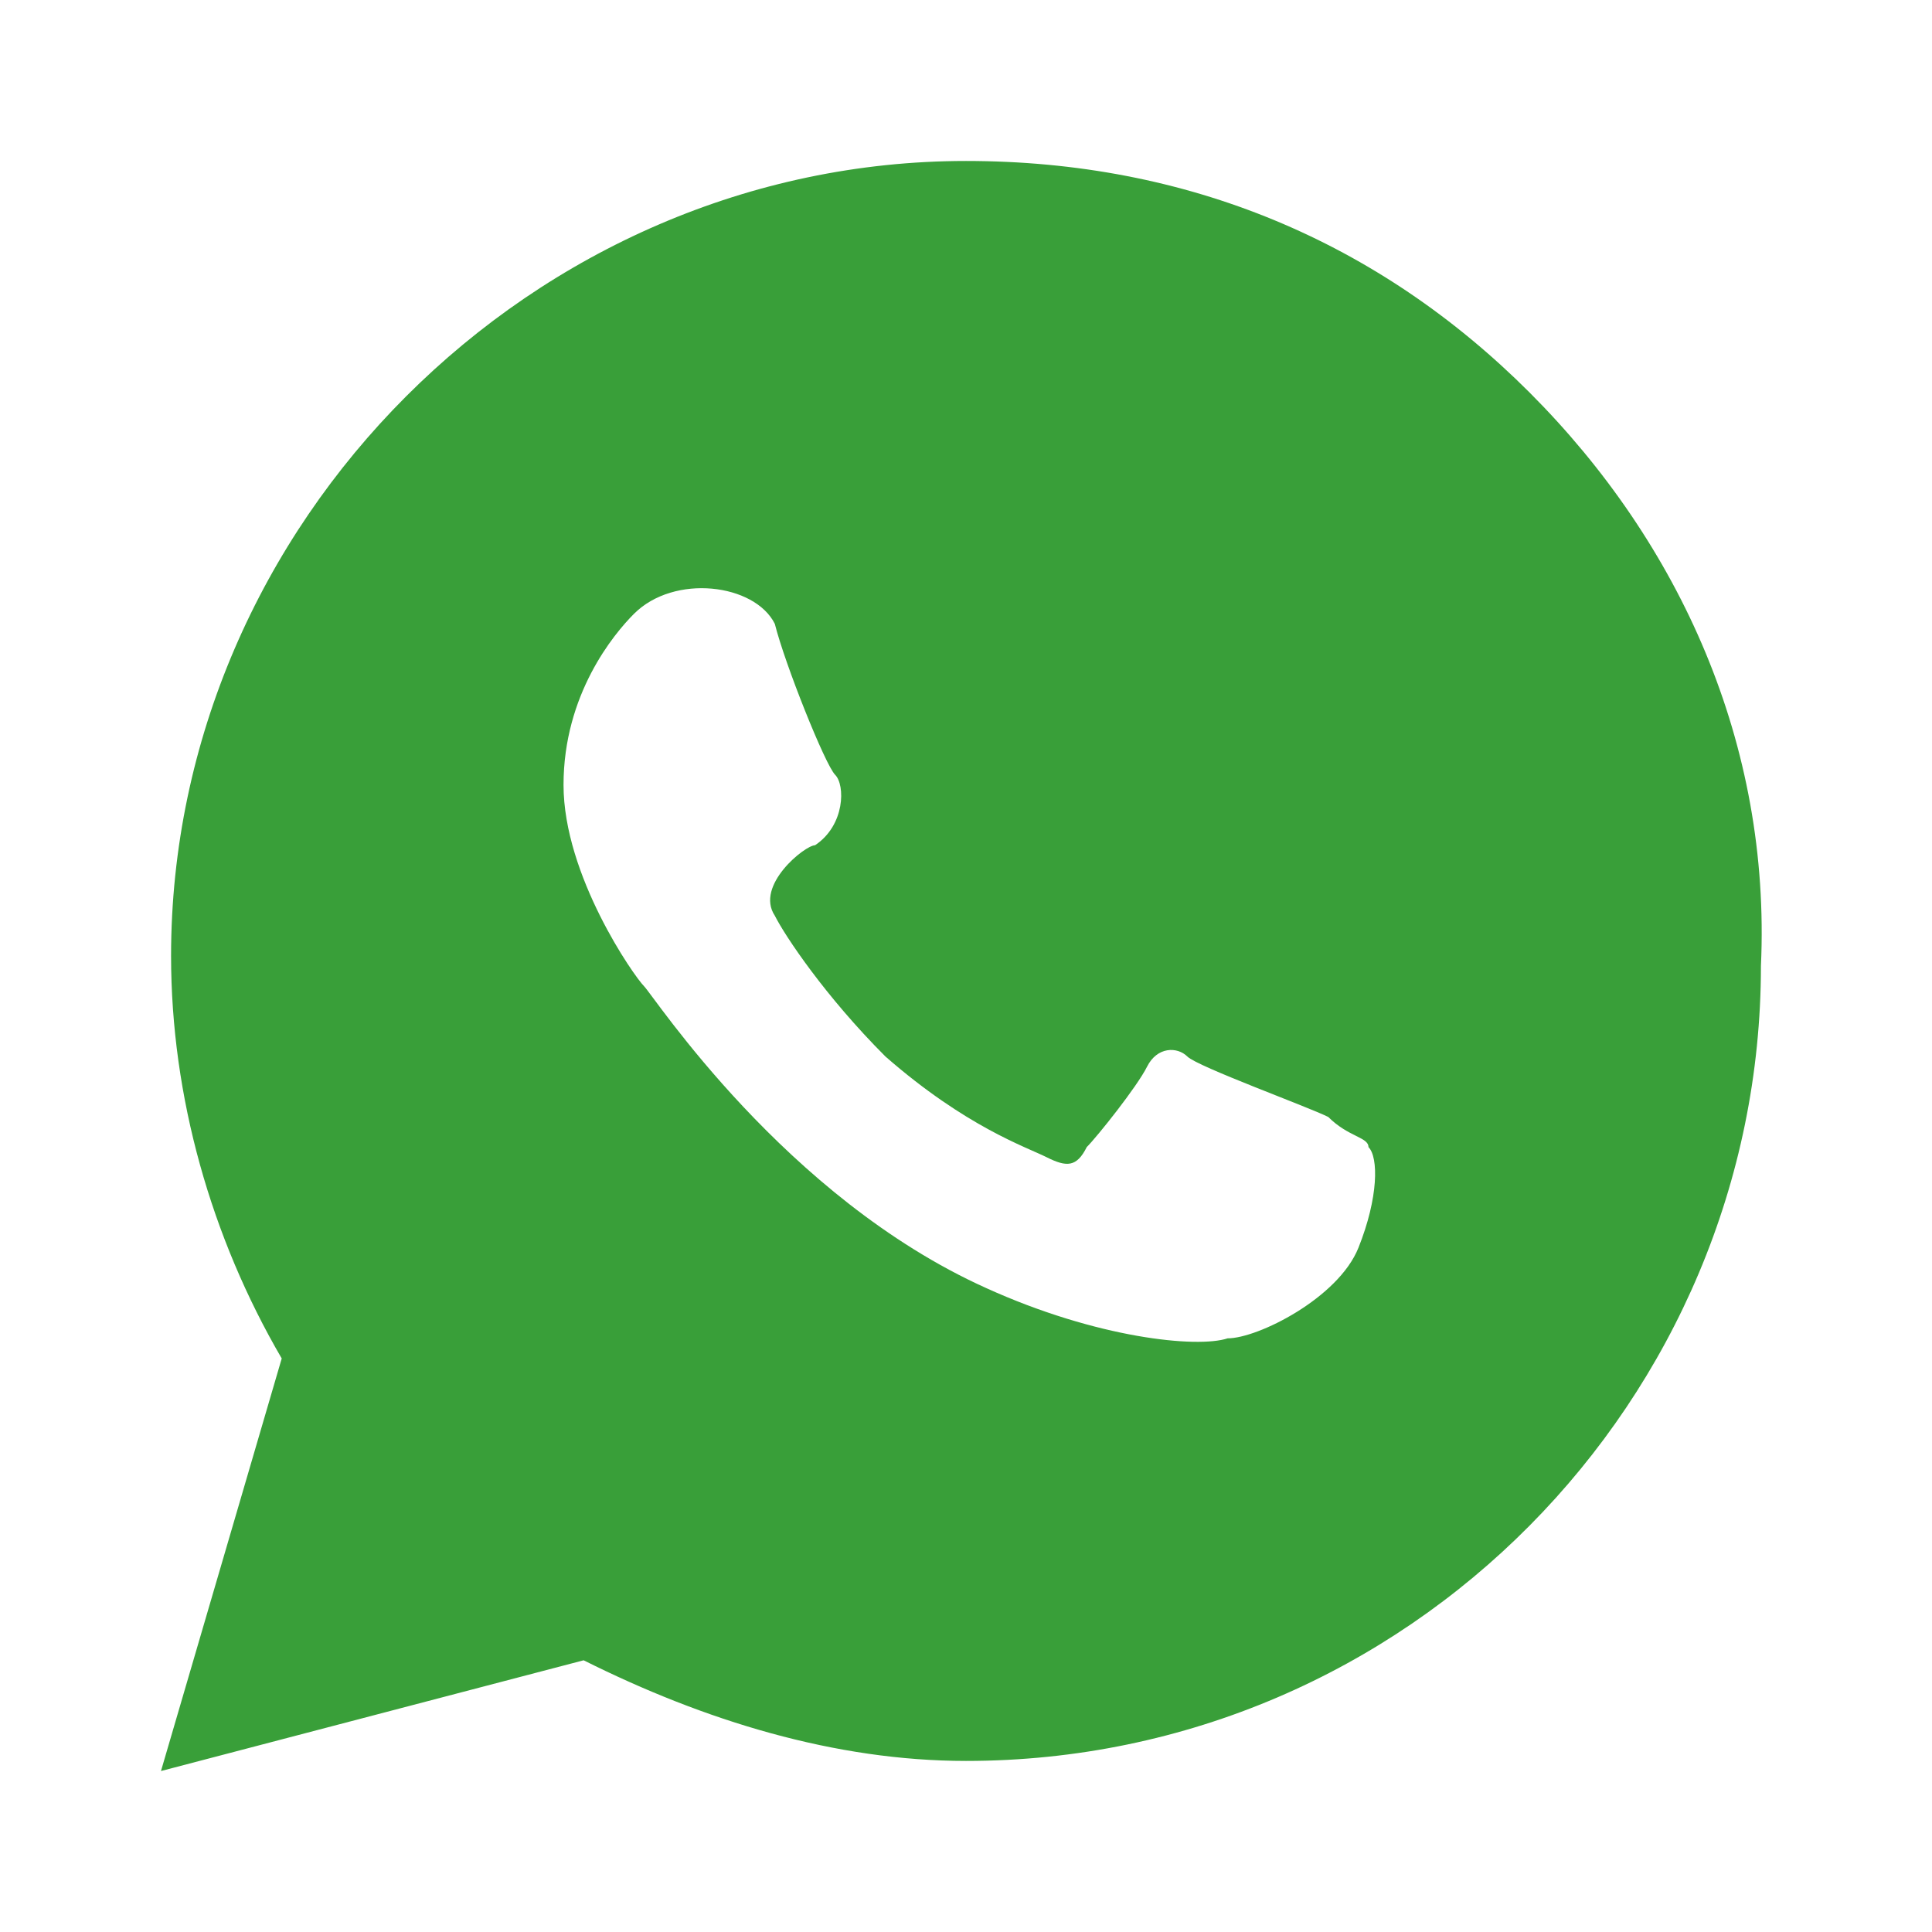 <svg width="22" height="22" viewBox="0 0 22 22" fill="none" xmlns="http://www.w3.org/2000/svg">
<path d="M17.417 4.469C15.698 2.75 13.521 1.833 11 1.833C6.073 1.833 1.948 5.958 1.948 10.885C1.948 12.49 2.406 14.094 3.208 15.469L1.833 20.167L6.646 18.906C8.021 19.594 9.51 20.052 11 20.052C16.042 20.052 20.052 15.927 20.052 11C20.167 8.479 19.135 6.188 17.417 4.469ZM15.469 14.208C15.24 14.781 14.323 15.24 13.979 15.24C13.635 15.354 12.49 15.24 11.229 14.667C8.938 13.635 7.448 11.344 7.333 11.229C7.219 11.115 6.417 9.969 6.417 8.938C6.417 7.906 6.99 7.219 7.219 6.99C7.677 6.531 8.594 6.646 8.823 7.104C8.938 7.563 9.396 8.708 9.51 8.823C9.625 8.938 9.625 9.396 9.281 9.625C9.167 9.625 8.594 10.083 8.823 10.427C8.938 10.656 9.396 11.344 10.083 12.031C11 12.833 11.688 13.062 11.917 13.177C12.146 13.292 12.26 13.292 12.375 13.062C12.49 12.948 12.948 12.375 13.062 12.146C13.177 11.917 13.406 11.917 13.521 12.031C13.635 12.146 14.896 12.604 15.125 12.719C15.354 12.948 15.583 12.948 15.583 13.062C15.698 13.177 15.698 13.635 15.469 14.208Z" fill="#399F39"/>
</svg>
